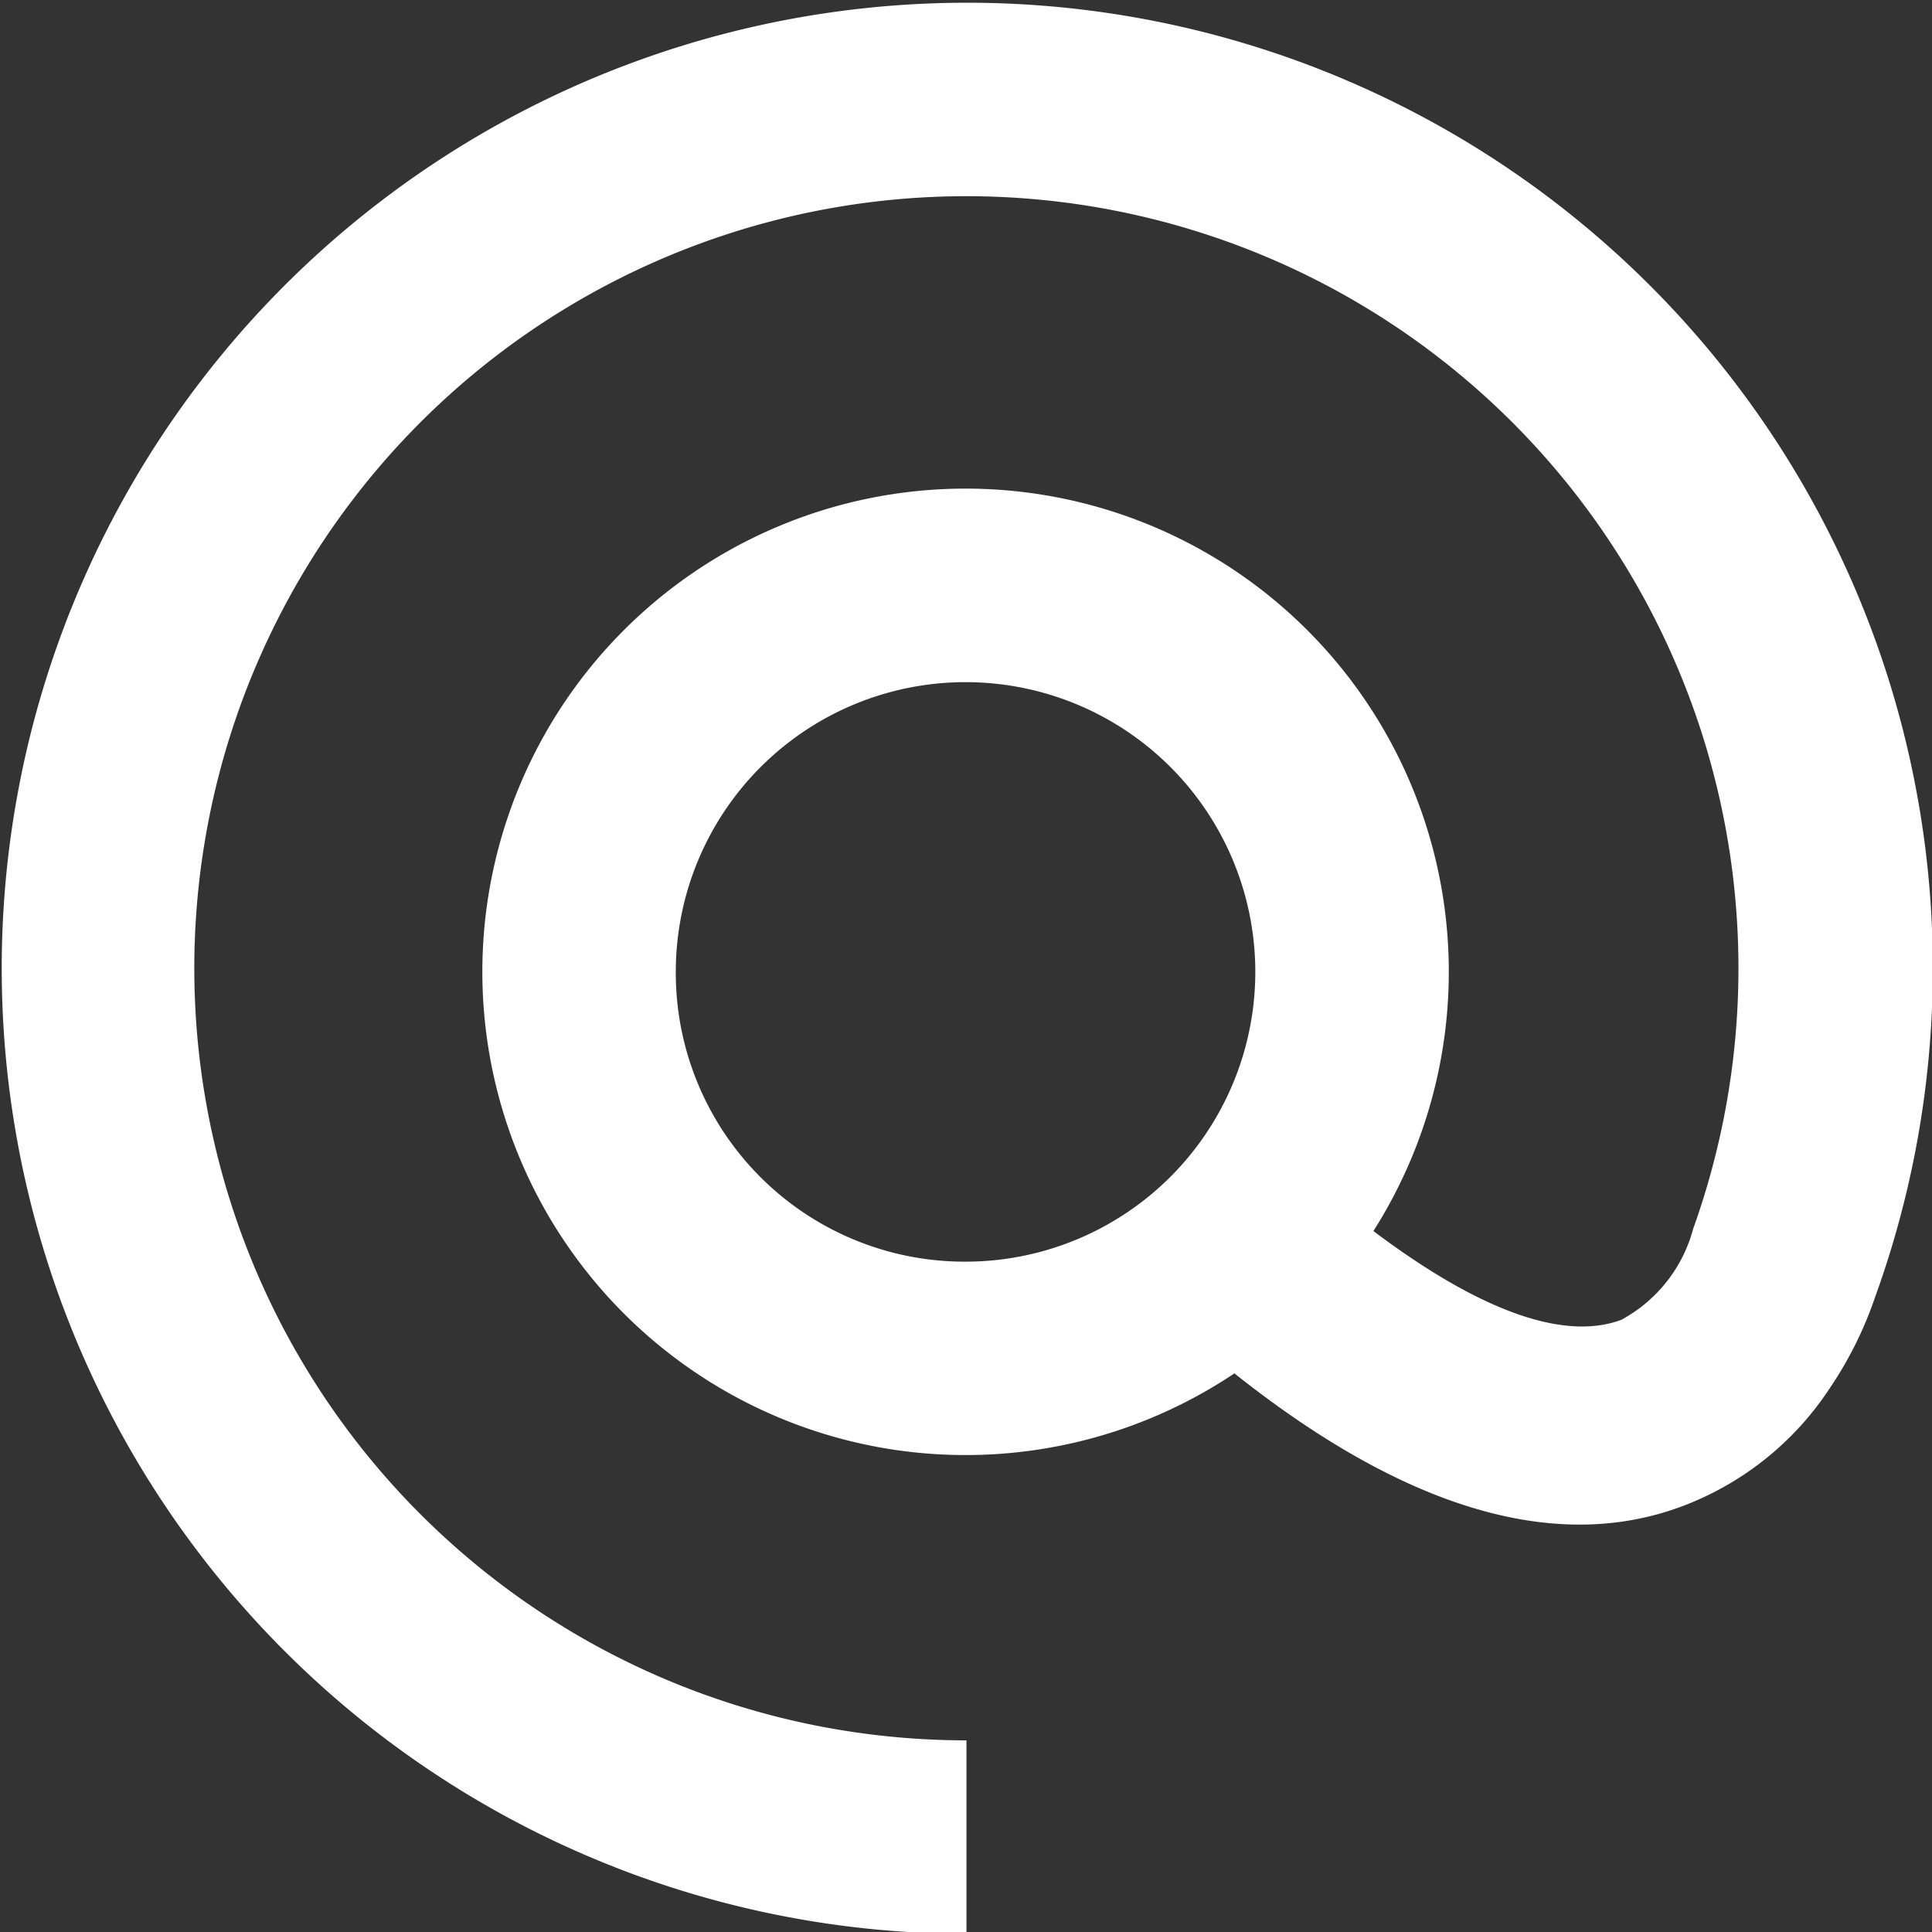 <svg xmlns="http://www.w3.org/2000/svg" viewBox="0 0 21.27 21.27"><rect x="0" y="0" width="21.27" height="21.27" fill="#333333" stroke="none"/><defs><style>.cls-1{fill:#fff;}</style></defs><g id="图层_2" data-name="图层 2"><g id="图层_1-2" data-name="图层 1"><path class="cls-1" d="M15.09,13.53c1.32,1,2.2,1.21,2.76,1a1.61,1.61,0,0,0,.79-1,8.5,8.5,0,1,0-8,5.63v2.13a10.63,10.63,0,1,1,10-7,4.19,4.19,0,0,1-.5,1,3.35,3.35,0,0,1-1.42,1.21c-1.41.64-3.13.21-5.13-1.38a5.32,5.32,0,1,1,1.5-1.52m-4.46.29a3.19,3.19,0,1,0-3.19-3.19,3.18,3.18,0,0,0,3.19,3.19"/></g></g></svg>